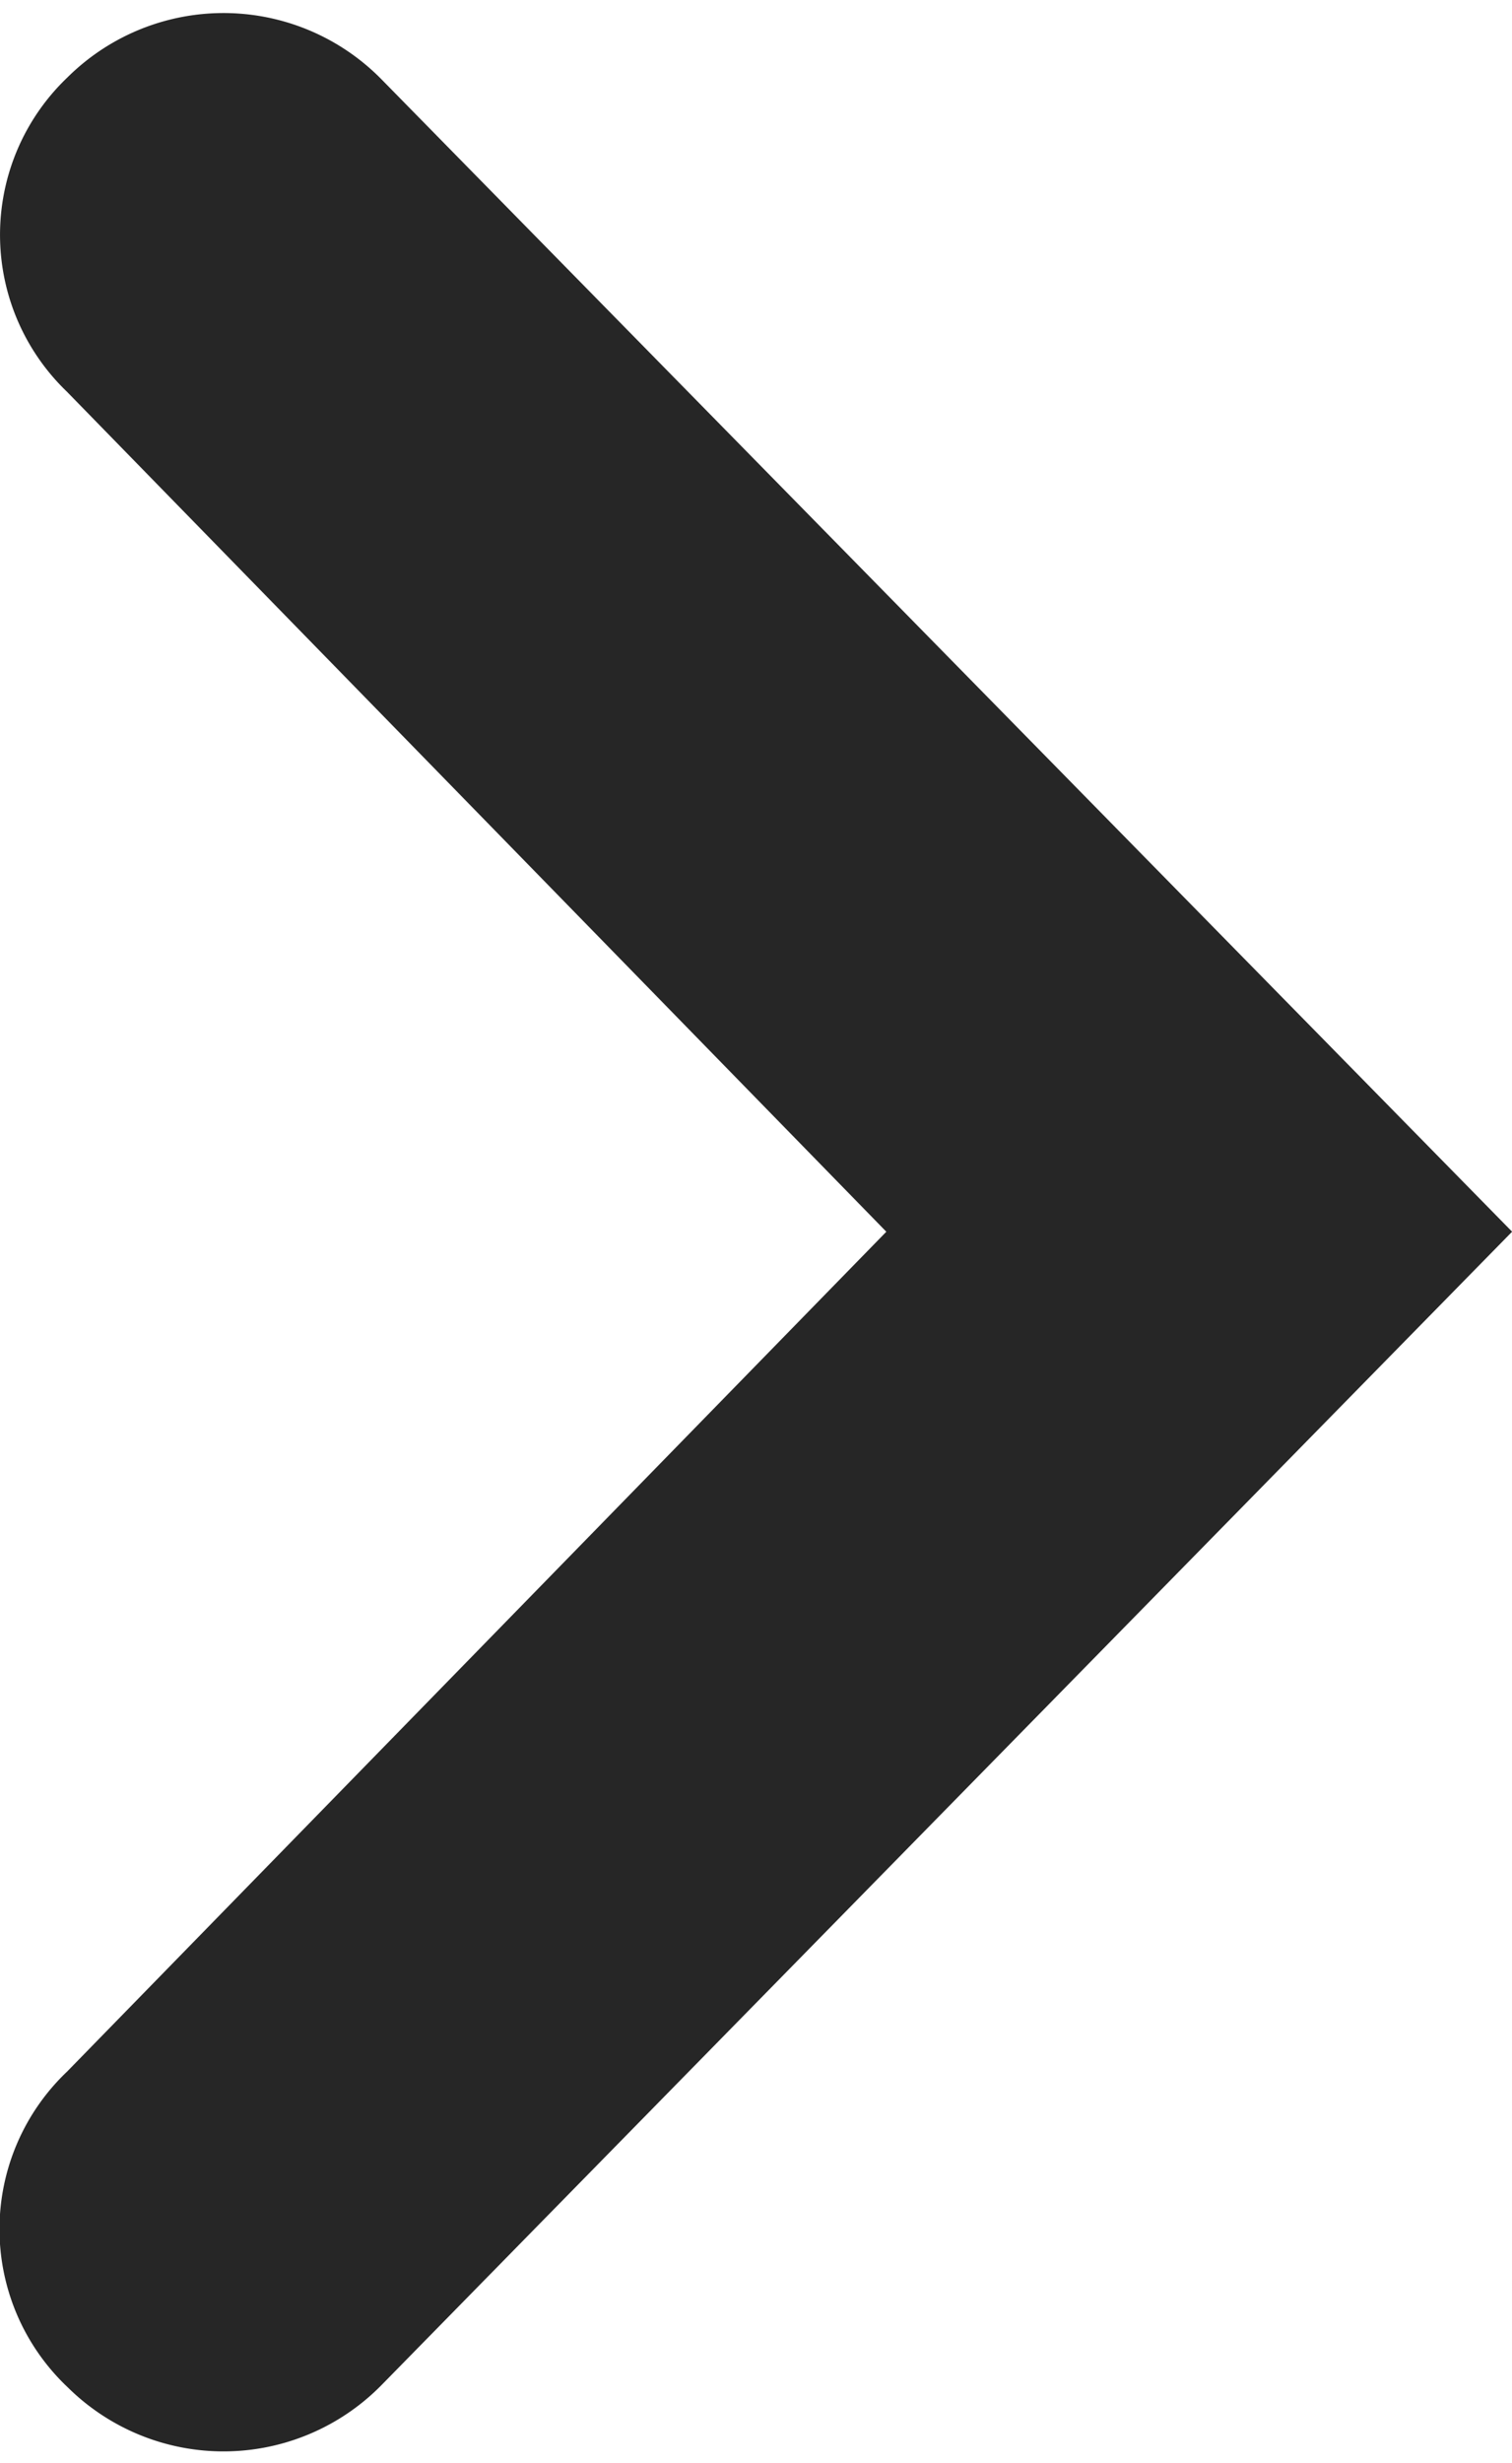 <svg xmlns="http://www.w3.org/2000/svg" width="6.2" height="10.097"><path data-name="Path 6806" d="M5.5 5.049L1.208 9.426a.408.408 0 01-.583 0 .391.391 0 010-.577l3.708-3.8-3.708-3.8a.391.391 0 010-.573.408.408 0 01.583 0z" fill="#262626" stroke="#262626"/></svg>